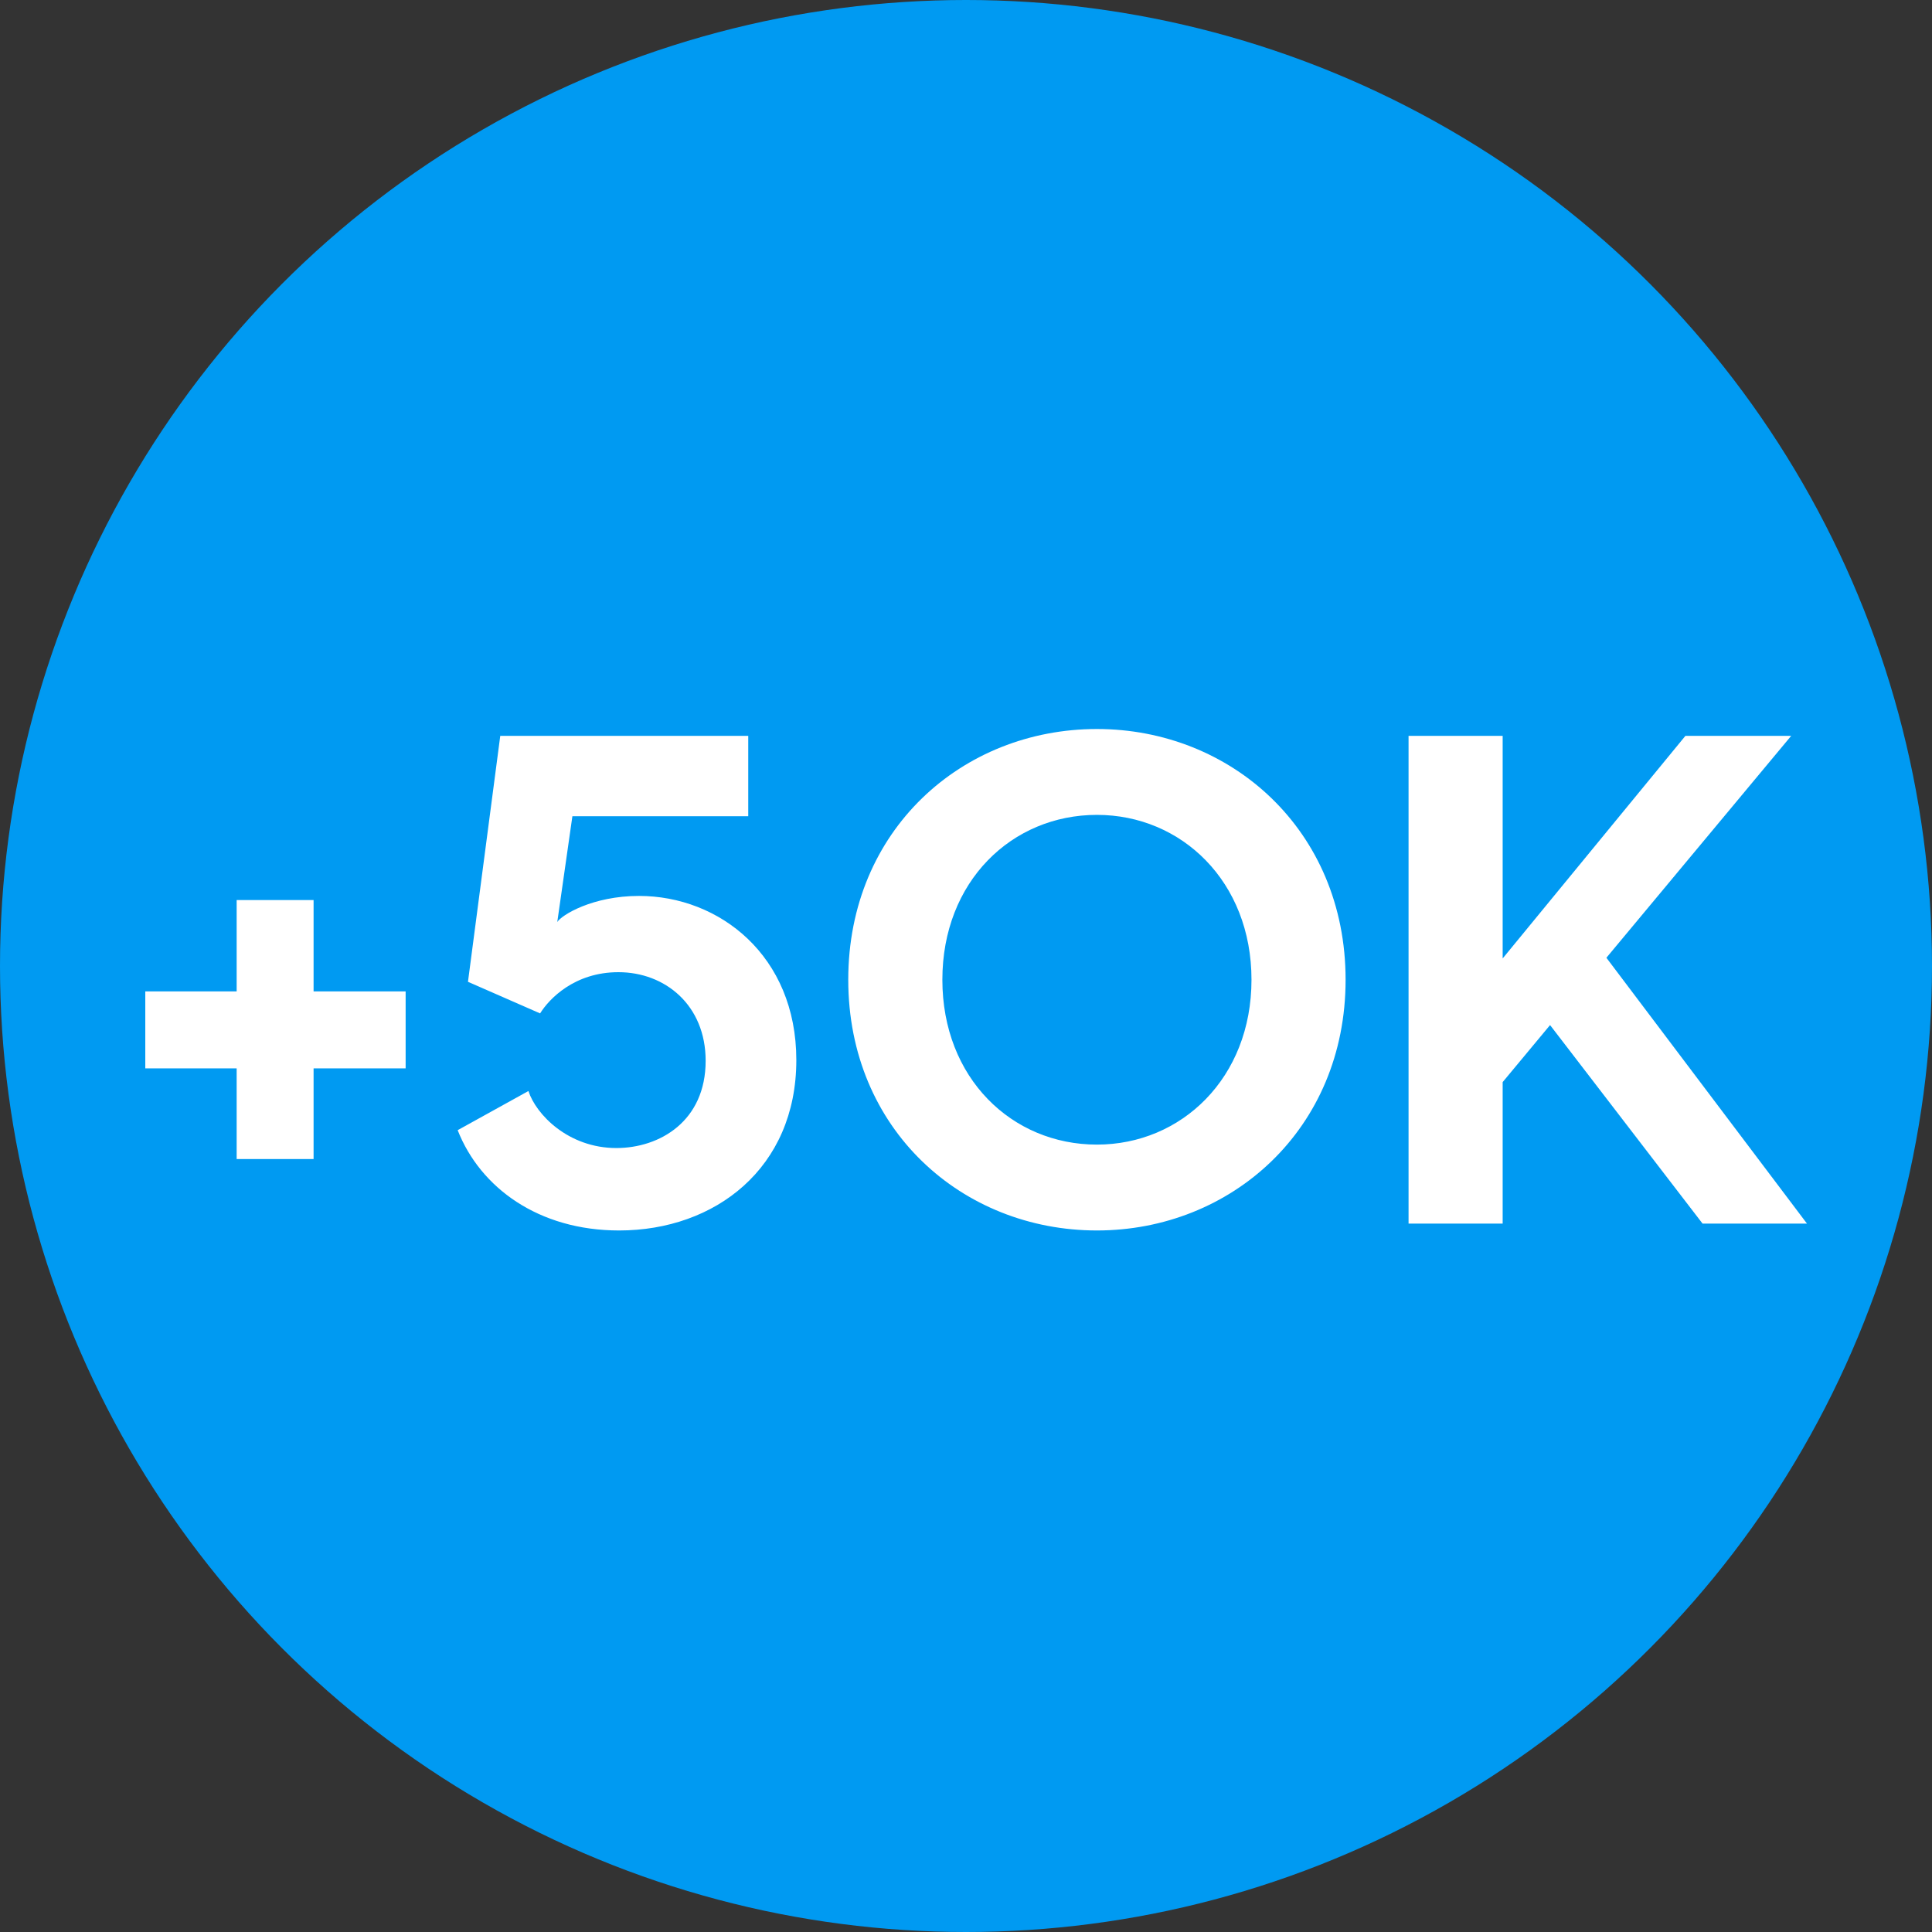 <svg xmlns="http://www.w3.org/2000/svg" width="90" height="90" viewBox="0 0 90 90" fill="none"><rect x="0" y="0" width="90" height="90" fill="#333333" stroke="none"/><circle cx="45" cy="45" r="45" fill="#009AF2"></circle><path d="M6.768 49.768V46.184H11.024V41.928H14.608V46.184H18.896V49.768H14.608V53.992H11.024V49.768H6.768ZM28.84 57.32C25.096 57.32 22.376 55.336 21.32 52.648L24.616 50.824C24.968 51.912 26.472 53.48 28.712 53.48C30.728 53.48 32.872 52.232 32.872 49.416C32.872 46.824 30.984 45.288 28.808 45.288C26.76 45.288 25.576 46.536 25.16 47.208L21.8 45.736L23.304 34.28H34.856V38.024H26.664L25.96 42.952C26.152 42.632 27.592 41.736 29.768 41.736C33.512 41.736 37.096 44.52 37.096 49.384C37.096 54.408 33.32 57.32 28.84 57.32ZM51.099 57.32C44.827 57.32 39.515 52.616 39.515 45.64C39.515 38.664 44.827 33.96 51.099 33.96C57.339 33.96 62.683 38.664 62.683 45.64C62.683 52.616 57.339 57.32 51.099 57.32ZM43.899 45.64C43.899 50.216 47.131 53.32 51.099 53.32C55.035 53.32 58.299 50.216 58.299 45.64C58.299 41.064 55.035 37.96 51.099 37.96C47.131 37.96 43.899 41.064 43.899 45.64ZM65.616 57V34.28H70V44.648L78.512 34.28H83.44L74.832 44.616L84.176 57H79.312L72.208 47.752L70 50.408V57H65.616Z" fill="white"></path></svg>